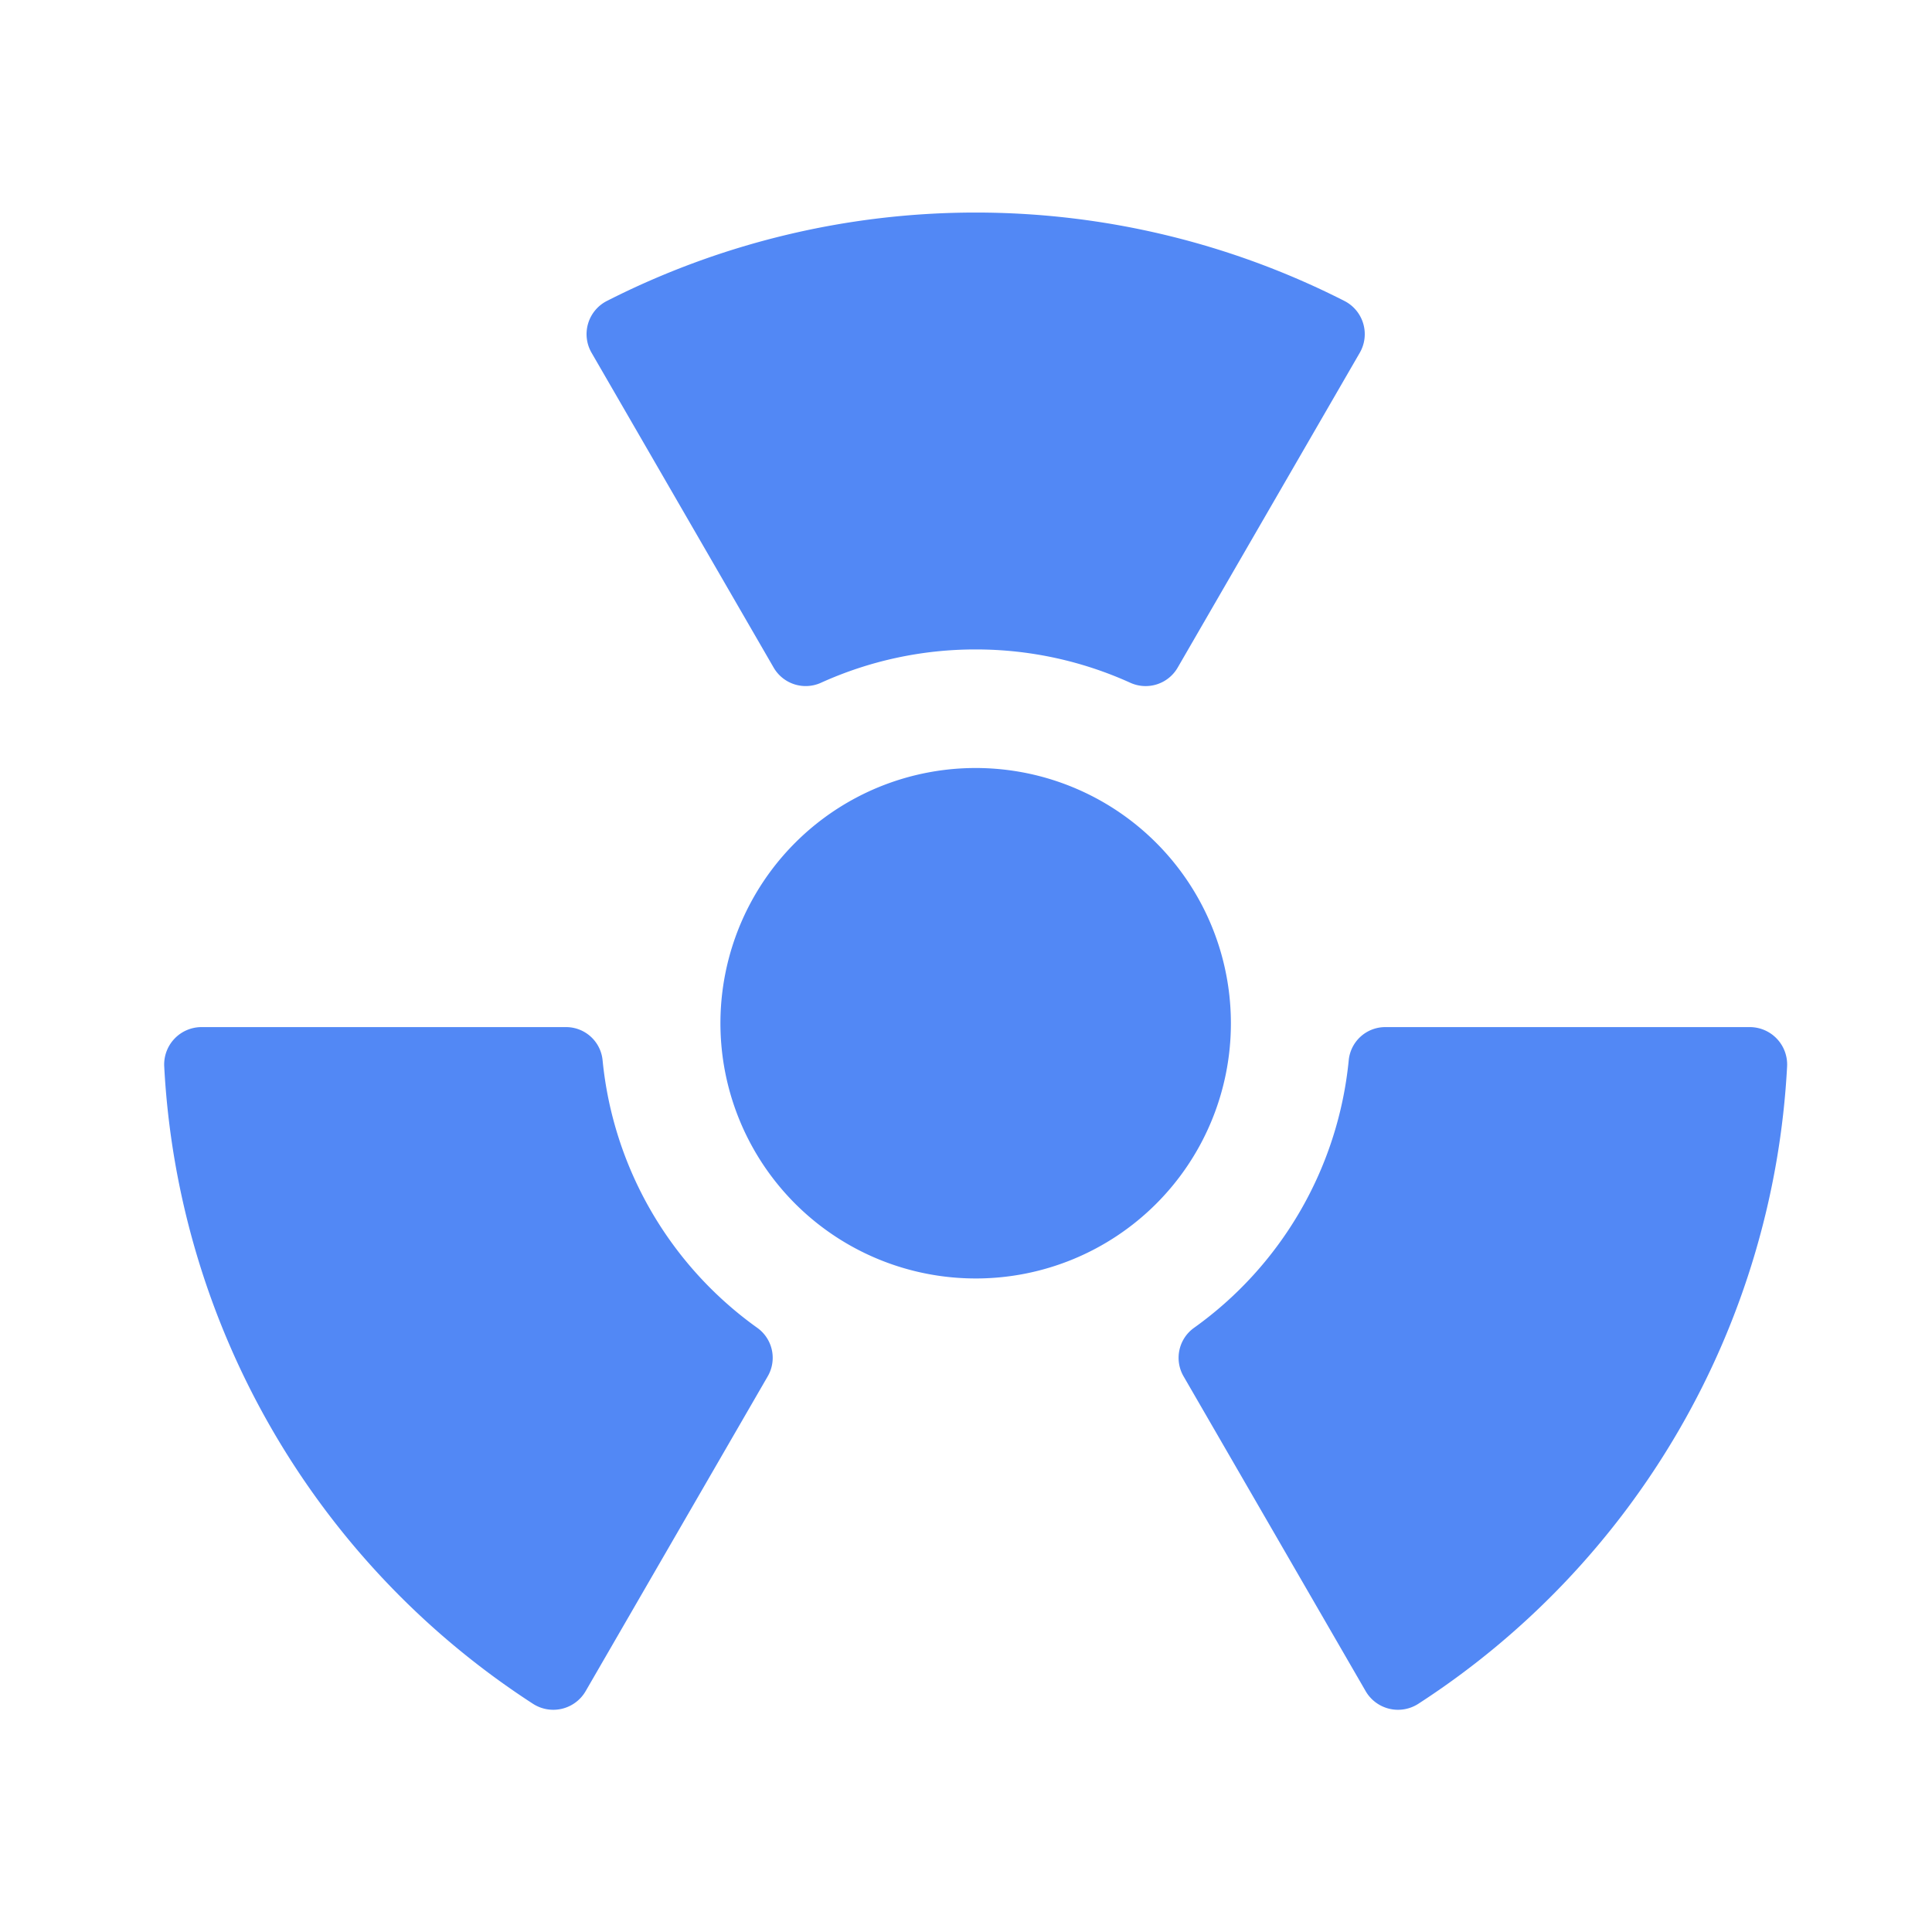 <?xml version="1.0" standalone="no"?><!DOCTYPE svg PUBLIC "-//W3C//DTD SVG 1.1//EN" "http://www.w3.org/Graphics/SVG/1.1/DTD/svg11.dtd"><svg t="1624418104744" class="icon" viewBox="0 0 1024 1024" version="1.1" xmlns="http://www.w3.org/2000/svg" p-id="4078" xmlns:xlink="http://www.w3.org/1999/xlink" width="200" height="200"><defs><style type="text/css"></style></defs><path d="M300.175 544.384H106.839A19.814 19.814 0 0 0 87.04 565.197a429.384 429.384 0 0 0 195.456 337.853 19.825 19.825 0 0 0 27.914-6.717l96.451-166.764a19.543 19.543 0 0 0-5.33-25.677 198.062 198.062 0 0 1-82.125-141.716 19.456 19.456 0 0 0-19.231-17.792z m414.659 17.797a198.077 198.077 0 0 1-82.135 141.711 19.543 19.543 0 0 0-5.335 25.677l96.456 166.764a19.825 19.825 0 0 0 27.914 6.717A429.394 429.394 0 0 0 947.2 565.197a19.82 19.82 0 0 0-19.789-20.813h-193.347a19.456 19.456 0 0 0-19.231 17.792zM517.12 344.218a198.001 198.001 0 0 1 82.13 17.736 19.625 19.625 0 0 0 24.991-8.192l96.456-166.769a19.748 19.748 0 0 0-8.084-27.464 431.104 431.104 0 0 0-390.984 0 19.743 19.743 0 0 0-8.079 27.464l96.451 166.758a19.625 19.625 0 0 0 24.991 8.192A198.001 198.001 0 0 1 517.12 344.218z m135.276 198.359A135.276 135.276 0 1 0 517.12 677.612a135.168 135.168 0 0 0 135.276-135.035z" fill="#5288F5" p-id="4079"></path></svg>